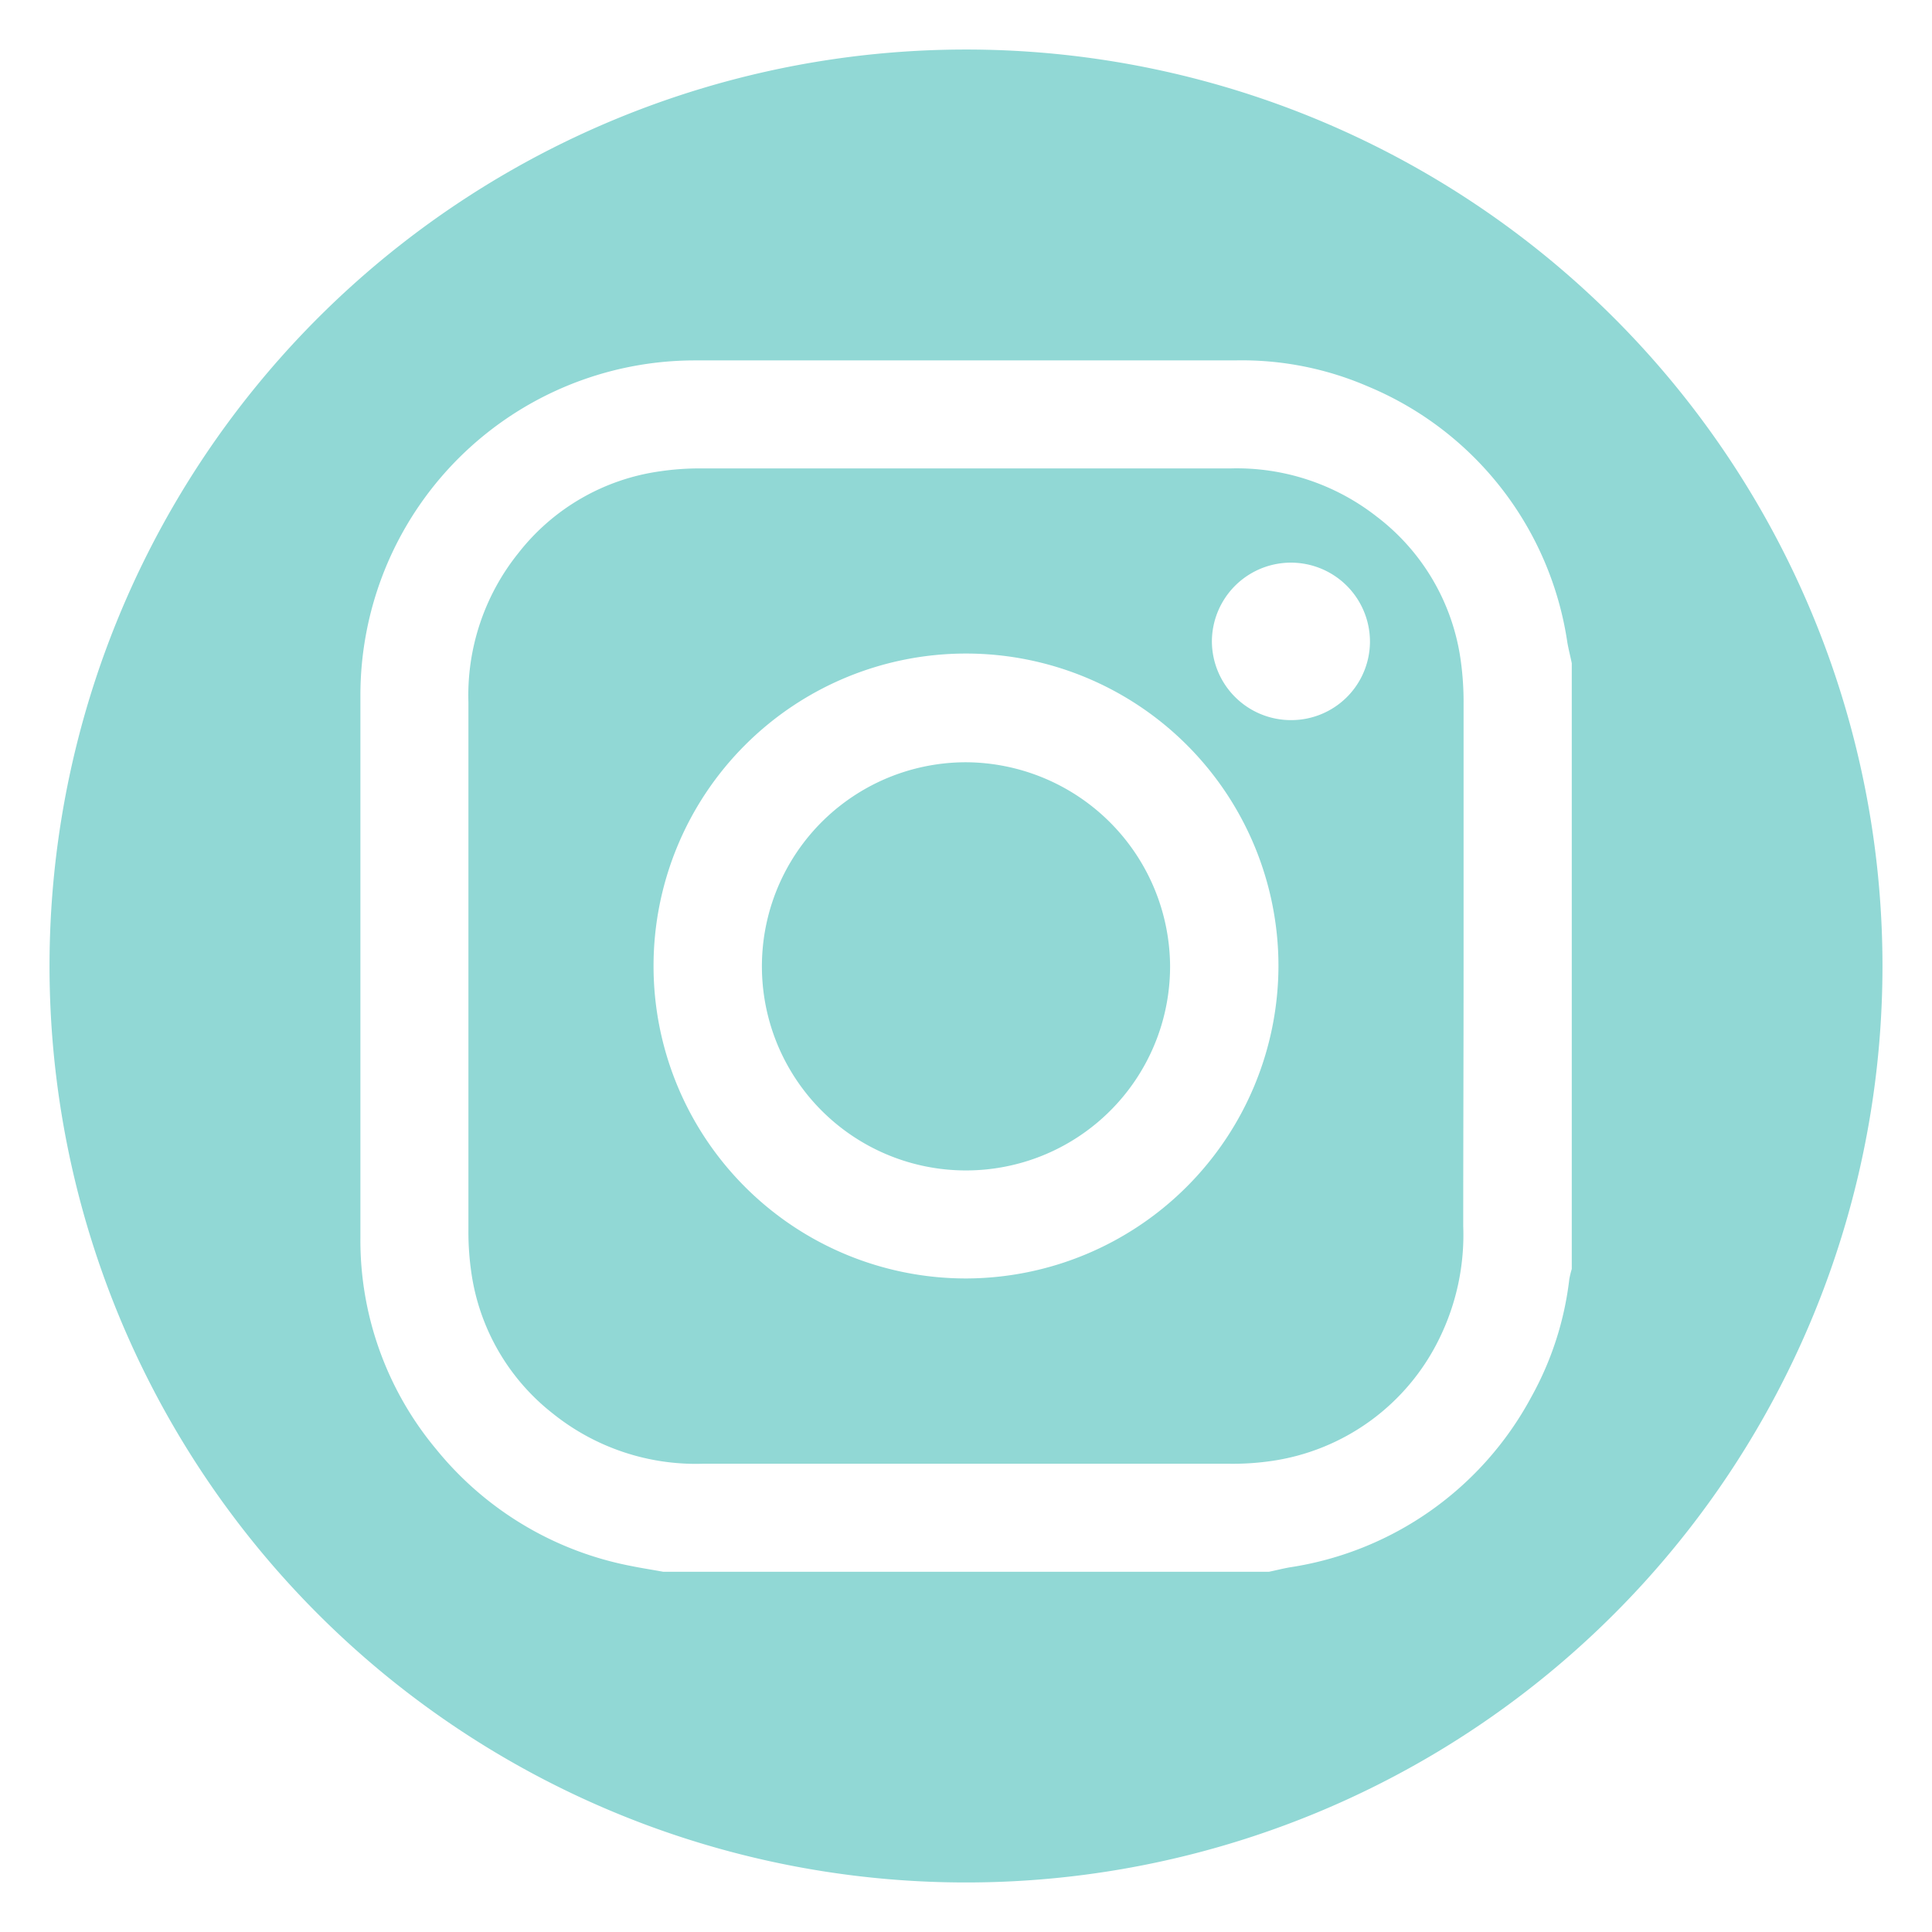 <?xml version="1.0" encoding="UTF-8" standalone="no"?><svg xmlns="http://www.w3.org/2000/svg" fill="#000000" height="110" viewBox="0 0 110 110" width="110"><g data-name="Social Icons"><path d="M83.33,55.05c0-5,0-10,0-14.95a17.12,17.12,0,0,0-.16-2.48,12.41,12.41,0,0,0-4.79-8.21,12.92,12.92,0,0,0-8.32-2.74q-15,0-30.1,0a15.3,15.3,0,0,0-2.35.16,12.39,12.39,0,0,0-8.08,4.64A12.93,12.93,0,0,0,26.67,40q0,15,0,30a16.09,16.09,0,0,0,.16,2.41A12.41,12.41,0,0,0,31.5,80.5,13,13,0,0,0,40,83.34c10,0,20,0,30,0a15.25,15.25,0,0,0,2.34-.15,12.63,12.63,0,0,0,9.62-7,13.39,13.39,0,0,0,1.35-6.38C83.31,64.88,83.33,60,83.33,55.05ZM55,72.79A17.79,17.79,0,1,1,72.79,55,17.83,17.83,0,0,1,55,72.79ZM73.5,41A4.5,4.5,0,0,1,69,36.51a4.5,4.5,0,0,1,9,.05A4.48,4.48,0,0,1,73.5,41ZM66.62,55A11.62,11.62,0,1,1,55,43.4,11.68,11.68,0,0,1,66.62,55ZM55,2.82A52.18,52.18,0,1,0,107.18,55,52.18,52.18,0,0,0,55,2.82ZM89.49,72.25a5.45,5.45,0,0,0-.14.58,18.11,18.11,0,0,1-2.17,6.72,18.8,18.8,0,0,1-13.76,9.69c-.39.07-.78.17-1.17.25H37.76c-.59-.11-1.19-.2-1.78-.32a18.88,18.88,0,0,1-11.14-6.65,18.57,18.57,0,0,1-4.32-12.09q0-15.42,0-30.84A19,19,0,0,1,20.86,36,19.05,19.05,0,0,1,39.52,20.52h4.11q13.34,0,26.66,0A18.08,18.08,0,0,1,77.88,22,18.76,18.76,0,0,1,89.24,36.59c.07.39.17.78.25,1.17Z" fill="#91d8d5"/></g></svg>